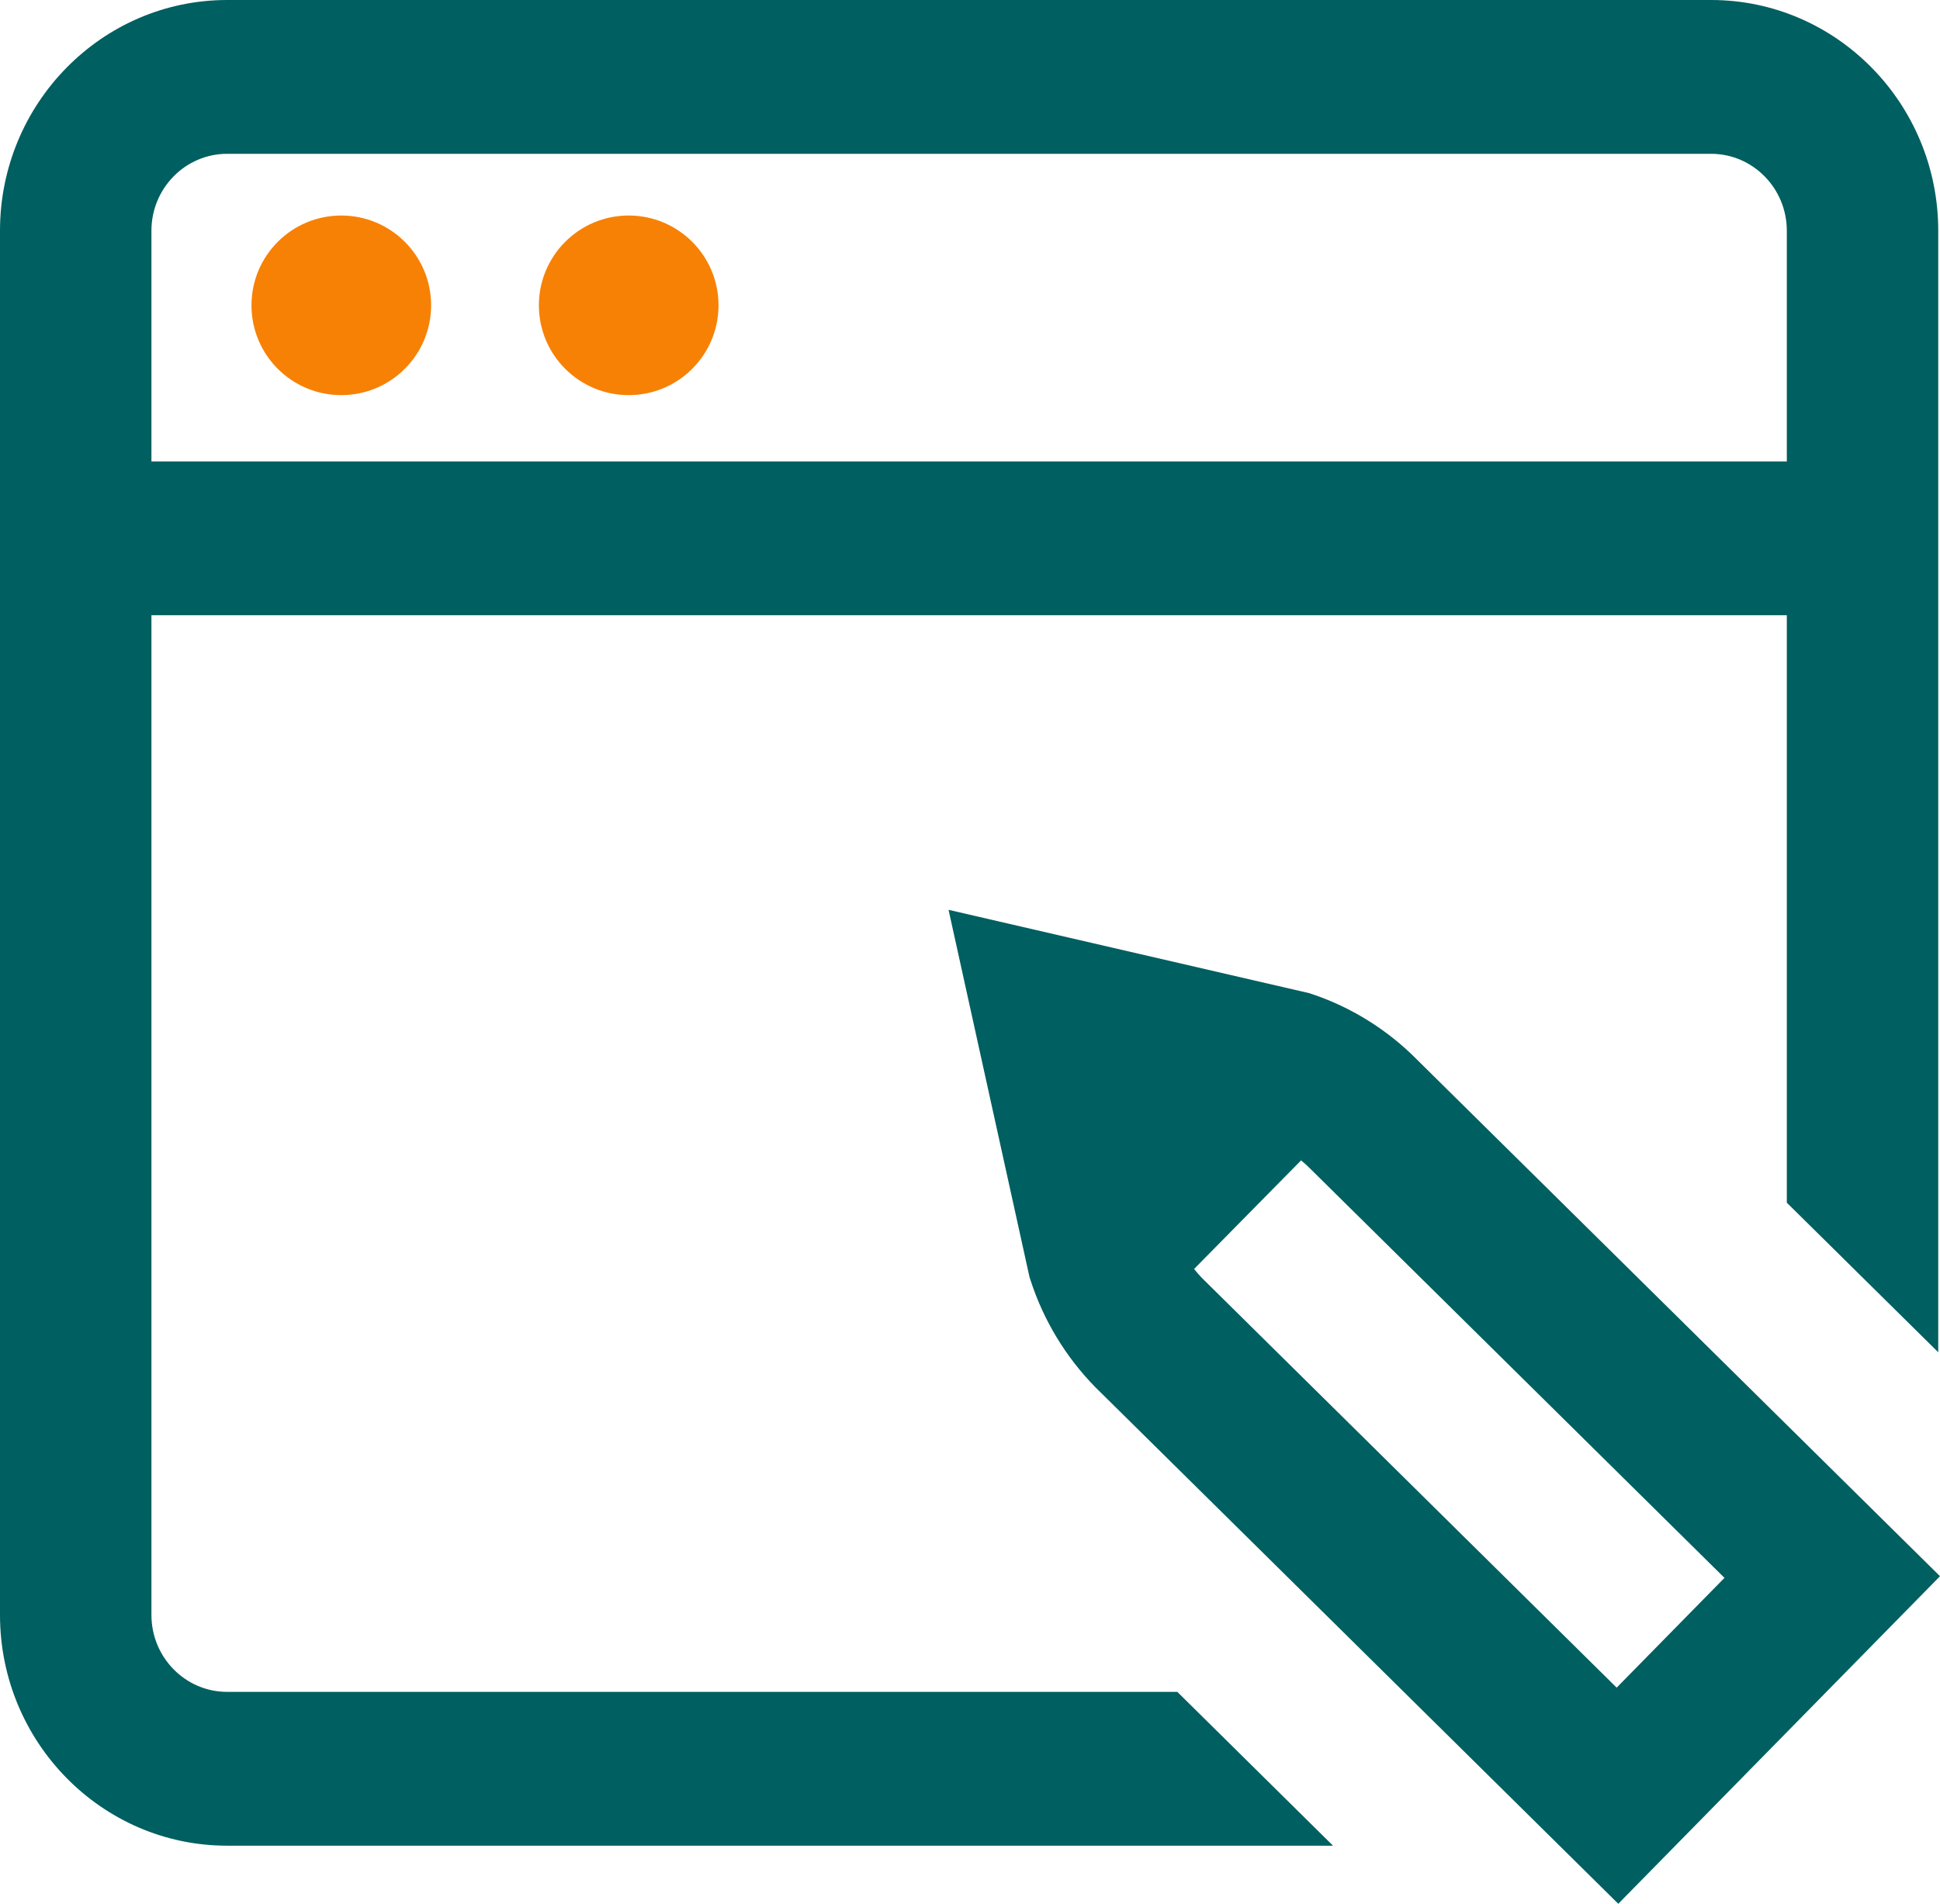 <?xml version="1.0" encoding="UTF-8"?>
<svg width="54px" height="53px" viewBox="0 0 54 53" version="1.1" xmlns="http://www.w3.org/2000/svg" xmlns:xlink="http://www.w3.org/1999/xlink">
    <title>blogging</title>
    <g id="Page-1" stroke="none" stroke-width="1" fill="none" fill-rule="evenodd">
        <g id="Home" transform="translate(-170, -1992)" fill-rule="nonzero">
            <g id="advantage" transform="translate(170, 1986)">
                <g id="blogging" transform="translate(0, 6)">
                    <path d="M54,43.881 L45.045,53 L30.487,38.617 C29.673,37.789 29.05,36.764 28.689,35.653 L28.656,35.551 L26.403,25.329 L36.438,27.648 L36.535,27.68 C37.623,28.046 38.628,28.675 39.44,29.497 L54,43.881 Z M48.001,43.927 L36.47,32.535 C36.39,32.454 36.305,32.376 36.216,32.304 L33.237,35.328 C33.307,35.416 33.381,35.5 33.459,35.581 L45,46.983 L48.001,43.927 Z M32.771,47.101 L37.105,51.383 L6.322,51.383 C2.836,51.383 0,48.502 0,44.96 L0,6.423 C0,2.881 2.836,0 6.322,0 L47.629,0 C51.115,0 53.951,2.881 53.951,6.423 L53.951,37.646 L49.736,33.482 L49.736,17.128 L4.215,17.128 L4.215,44.96 C4.215,46.141 5.16,47.101 6.322,47.101 L32.771,47.101 Z M4.215,6.423 L4.215,12.846 L49.736,12.846 L49.736,6.423 C49.736,5.242 48.79,4.282 47.629,4.282 L6.322,4.282 C5.16,4.282 4.215,5.242 4.215,6.423 Z" id="Shape" fill="#005F60"></path>
                    <path d="M17.5,11 C18.881,11 20,9.881 20,8.5 C20,7.119 18.881,6 17.5,6 C16.12,6 15,7.119 15,8.5 C15,9.881 16.12,11 17.5,11 Z" id="Path" fill="#F78104"></path>
                    <path d="M7,8.5 C7,7.119 8.119,6 9.5,6 C10.881,6 12,7.119 12,8.5 C12,9.881 10.881,11 9.5,11 C8.119,11 7,9.881 7,8.5 Z" id="Path" fill="#F78104"></path>
                </g>
            </g>
        </g>
    </g>
</svg>